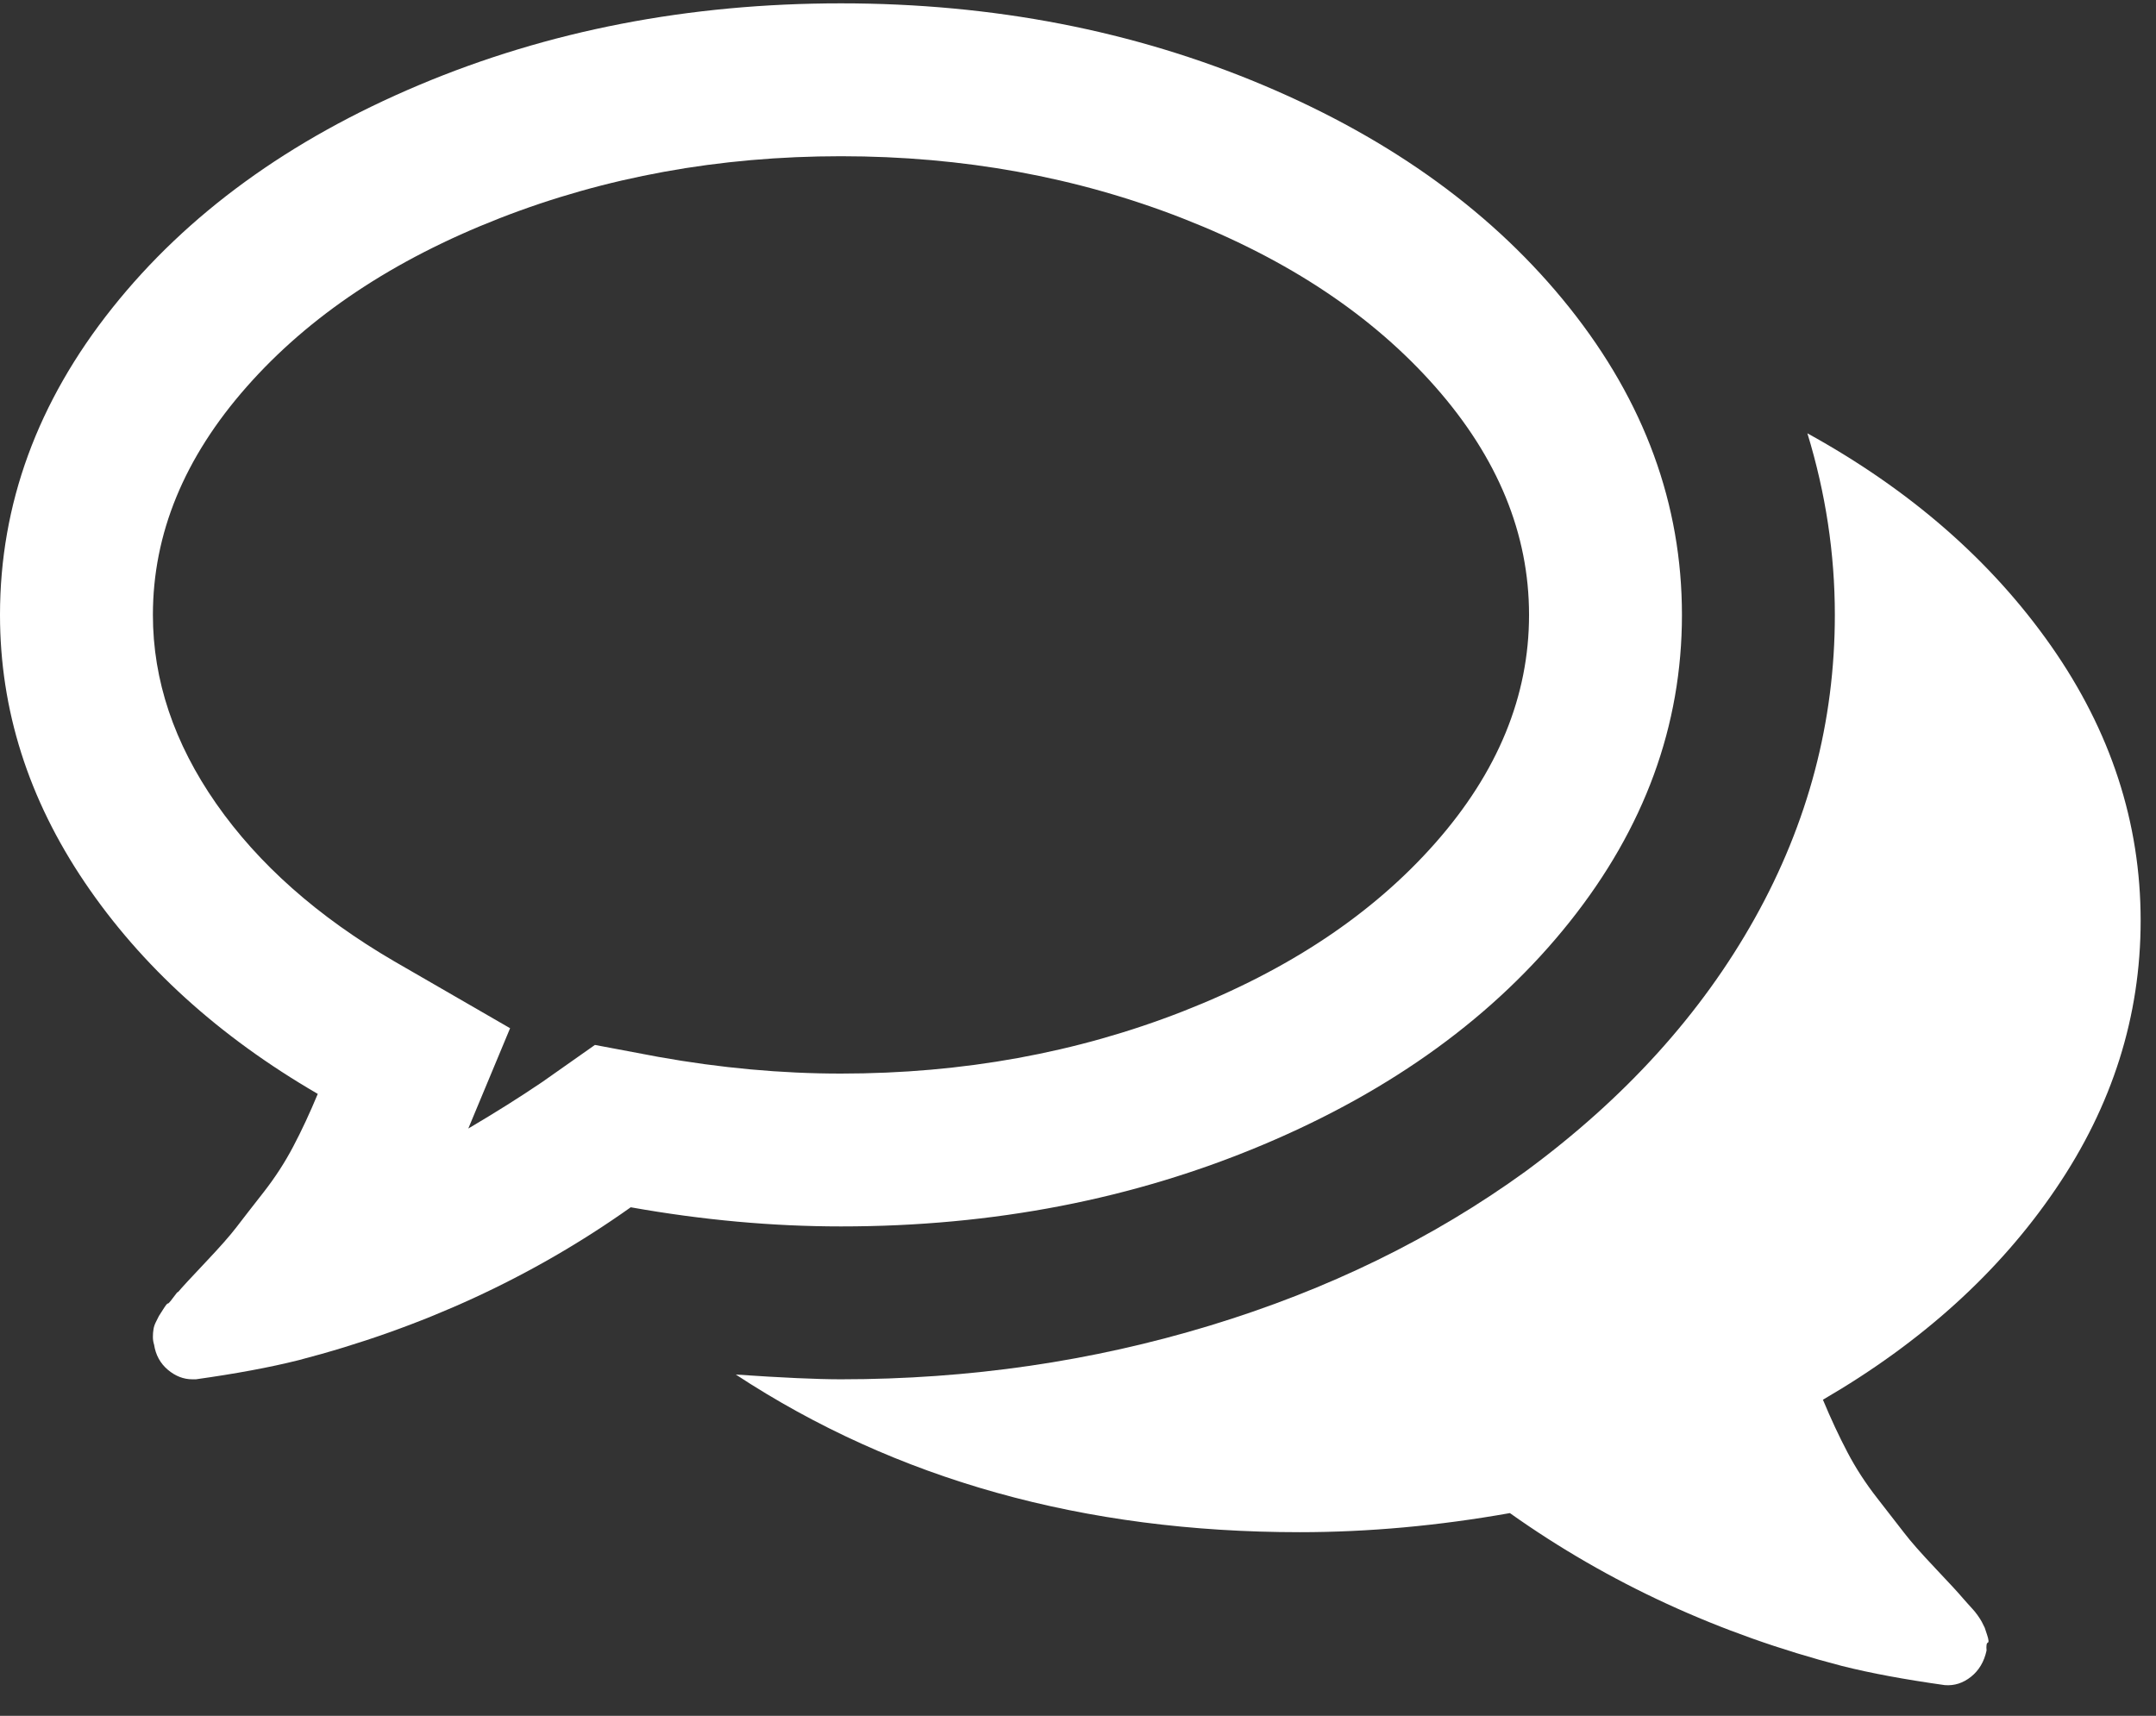 <?xml version="1.0" encoding="UTF-8"?>
<svg width="49px" height="39px" viewBox="0 0 49 39" version="1.1" xmlns="http://www.w3.org/2000/svg" xmlns:xlink="http://www.w3.org/1999/xlink">
    <rect x="0" y="0" width="49" height="39" fill="#333333" stroke="none"/>
    <!-- Generator: Sketch 50.2 (55047) - http://www.bohemiancoding.com/sketch -->
    <title>Group 13</title>
    <desc>Created with Sketch.</desc>
    <defs></defs>
    <g id="Page-1" stroke="none" stroke-width="1" fill="none" fill-rule="evenodd">
        <g id="GFI-Software_GFI-Communications" transform="translate(-551, -191)" fill="#FFFFFF" fill-rule="nonzero">
            <g id="Group-6" transform="translate(399, 174)">
                <g id="Group-13" transform="translate(152, 17)">
                    <g id="Group-28">
                        <g id="Group-29">
                            <g id="Group-21">
                                <path d="M28.711,26.017 C31.652,24.778 33.973,23.09 35.674,20.954 C37.375,18.818 38.226,16.493 38.226,13.977 C38.226,11.461 37.375,9.135 35.674,6.999 C33.973,4.864 31.652,3.176 28.711,1.936 C25.769,0.696 22.57,0.076 19.113,0.076 C15.656,0.076 12.457,0.696 9.516,1.936 C6.575,3.176 4.253,4.864 2.552,7 C0.851,9.135 0,11.461 0,13.977 C0,16.131 0.643,18.159 1.928,20.059 C3.213,21.959 4.978,23.561 7.222,24.864 C7.041,25.299 6.856,25.697 6.665,26.059 C6.475,26.421 6.249,26.769 5.987,27.104 C5.724,27.439 5.521,27.702 5.376,27.891 C5.231,28.081 4.996,28.348 4.67,28.692 C4.344,29.036 4.136,29.262 4.045,29.37 C4.045,29.352 4.009,29.393 3.937,29.493 C3.864,29.592 3.823,29.637 3.814,29.629 C3.805,29.619 3.769,29.664 3.706,29.764 C3.643,29.864 3.611,29.913 3.611,29.913 L3.543,30.049 C3.516,30.103 3.497,30.157 3.489,30.211 C3.479,30.265 3.475,30.325 3.475,30.388 C3.475,30.451 3.484,30.509 3.502,30.564 C3.538,30.799 3.643,30.989 3.814,31.134 C3.986,31.279 4.172,31.351 4.371,31.351 L4.453,31.351 C5.357,31.224 6.136,31.08 6.787,30.916 C9.575,30.192 12.091,29.034 14.335,27.441 C15.964,27.731 17.557,27.876 19.113,27.876 C22.57,27.877 25.769,27.257 28.711,26.017 Z M13.521,23.751 L12.326,24.592 C11.819,24.936 11.258,25.289 10.643,25.651 L11.593,23.371 L8.96,21.85 C7.222,20.837 5.874,19.642 4.914,18.267 C3.955,16.891 3.475,15.461 3.475,13.977 C3.475,12.131 4.186,10.402 5.607,8.791 C7.027,7.18 8.941,5.904 11.349,4.963 C13.756,4.022 16.344,3.551 19.113,3.551 C21.882,3.551 24.471,4.022 26.878,4.963 C29.285,5.904 31.199,7.18 32.62,8.791 C34.041,10.402 34.751,12.13 34.751,13.977 C34.751,15.823 34.041,17.551 32.62,19.162 C31.199,20.774 29.285,22.049 26.878,22.99 C24.471,23.931 21.883,24.402 19.113,24.402 C17.756,24.402 16.371,24.275 14.96,24.022 L13.521,23.751 Z" id="Shape"></path>
                                <path d="M46.723,27.021 C48.009,25.129 48.651,23.098 48.651,20.926 C48.651,18.7 47.972,16.618 46.615,14.681 C45.258,12.745 43.411,11.134 41.077,9.849 C41.492,11.206 41.701,12.582 41.701,13.976 C41.701,16.401 41.095,18.7 39.882,20.872 C38.669,23.043 36.931,24.962 34.669,26.627 C32.569,28.148 30.18,29.315 27.501,30.129 C24.823,30.944 22.027,31.351 19.112,31.351 C18.57,31.351 17.773,31.315 16.723,31.243 C20.361,33.632 24.633,34.826 29.538,34.826 C31.095,34.826 32.687,34.681 34.316,34.392 C36.56,35.985 39.077,37.143 41.864,37.867 C42.515,38.031 43.294,38.175 44.199,38.302 C44.416,38.32 44.615,38.256 44.796,38.112 C44.977,37.967 45.095,37.768 45.149,37.515 C45.14,37.407 45.149,37.347 45.176,37.338 C45.203,37.33 45.198,37.271 45.162,37.162 C45.127,37.053 45.108,36.999 45.108,36.999 L45.041,36.864 C45.022,36.828 44.991,36.778 44.946,36.715 C44.9,36.652 44.864,36.606 44.837,36.579 C44.81,36.552 44.77,36.506 44.715,36.444 C44.661,36.381 44.625,36.34 44.607,36.322 C44.516,36.213 44.308,35.987 43.982,35.643 C43.656,35.299 43.422,35.032 43.277,34.842 C43.132,34.652 42.928,34.39 42.666,34.055 C42.404,33.72 42.177,33.372 41.987,33.009 C41.797,32.648 41.611,32.249 41.43,31.815 C43.674,30.511 45.439,28.914 46.723,27.021 Z" id="Shape"></path>
                            </g>
                        </g>
                    </g>
                </g>
            </g>
        </g>
    </g>
</svg>